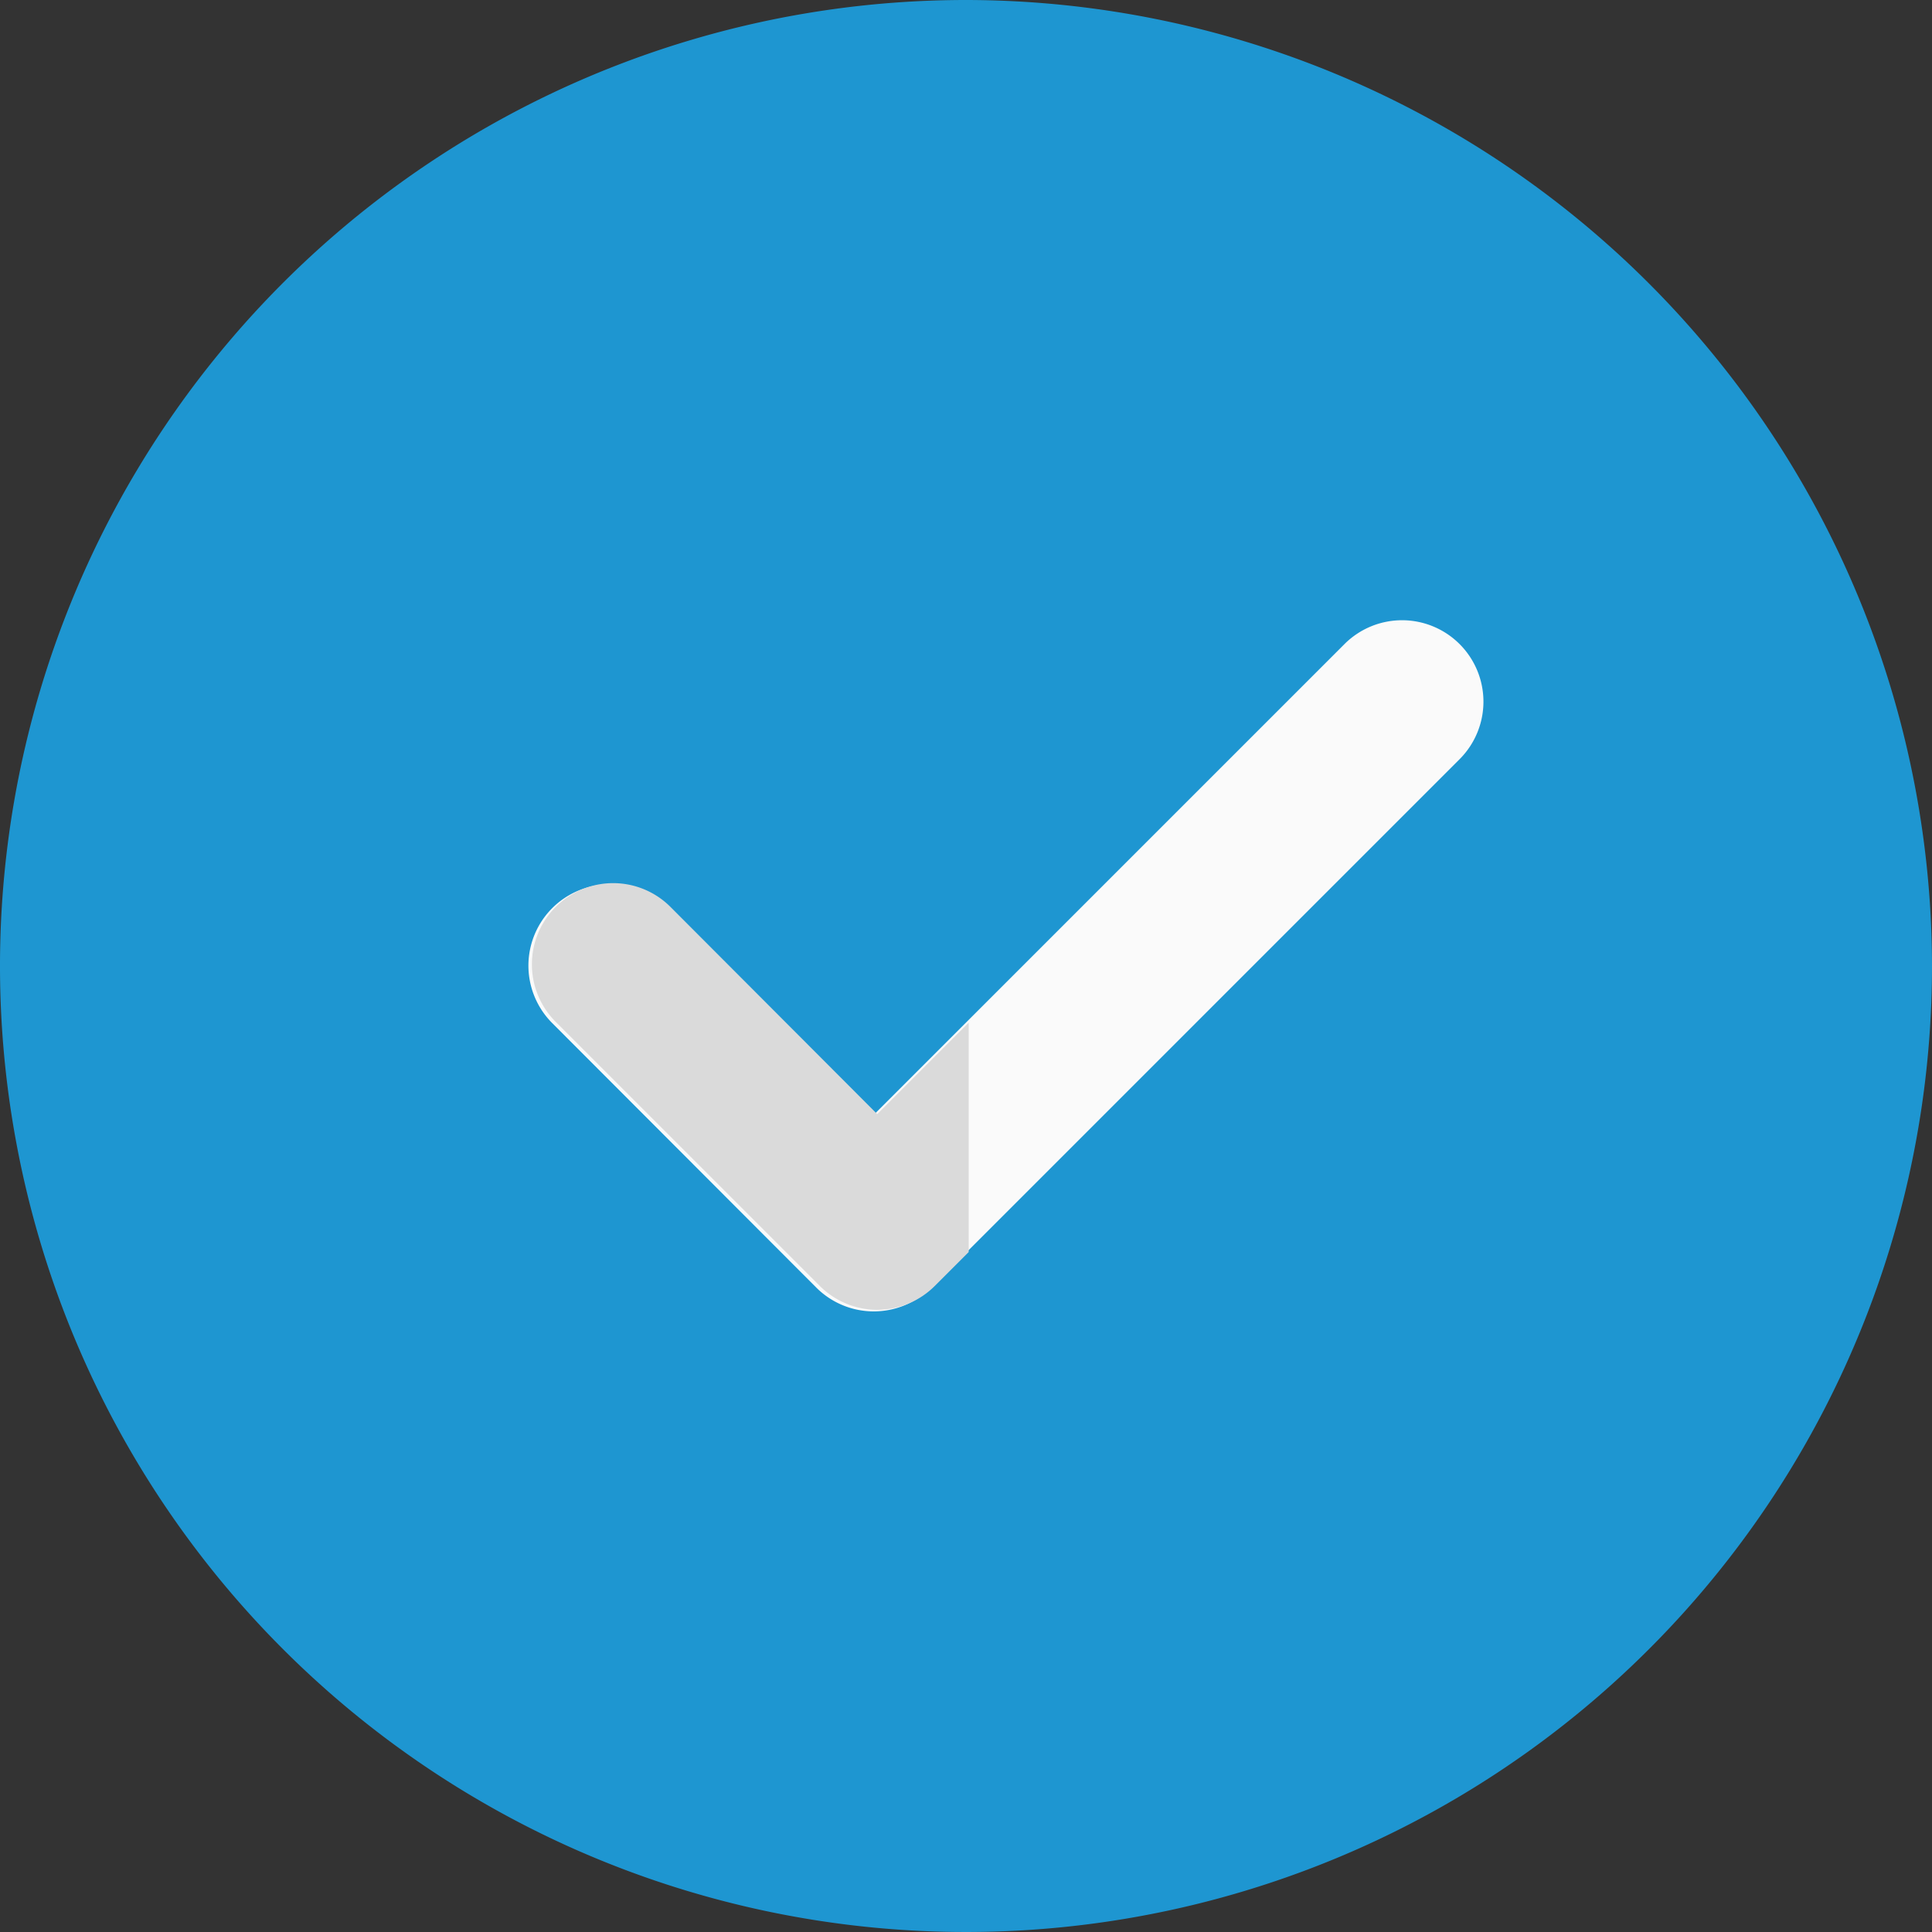<svg id="tick-mark" xmlns="http://www.w3.org/2000/svg" width="18" height="18" viewBox="0 0 18 18">
  <rect x="0" y="0" width="18" height="18" fill="#333333" stroke="none"/>
  <path id="_3" data-name="3" d="M9,0a9,9,0,1,0,9,9A9.01,9.01,0,0,0,9,0Z" fill="#1e96d1"/>
  <path id="_2" data-name="2" d="M15.3,9.042l-4.922,4.922a.757.757,0,0,1-1.071,0L6.847,11.5a.757.757,0,1,1,1.071-1.071l1.925,1.925,4.386-4.386A.757.757,0,0,1,15.3,9.042Z" transform="translate(-1.702 -1.968)" fill="#fafafa"/>
  <path id="_1" data-name="1" d="M7.382,11a.757.757,0,0,0-.535,1.292l2.461,2.461a.757.757,0,0,0,1.071,0l.316-.316V12.3l-.852.852L7.917,11.222A.755.755,0,0,0,7.382,11Z" transform="translate(-1.67 -2.772)" fill="#dadada"/>
</svg>
